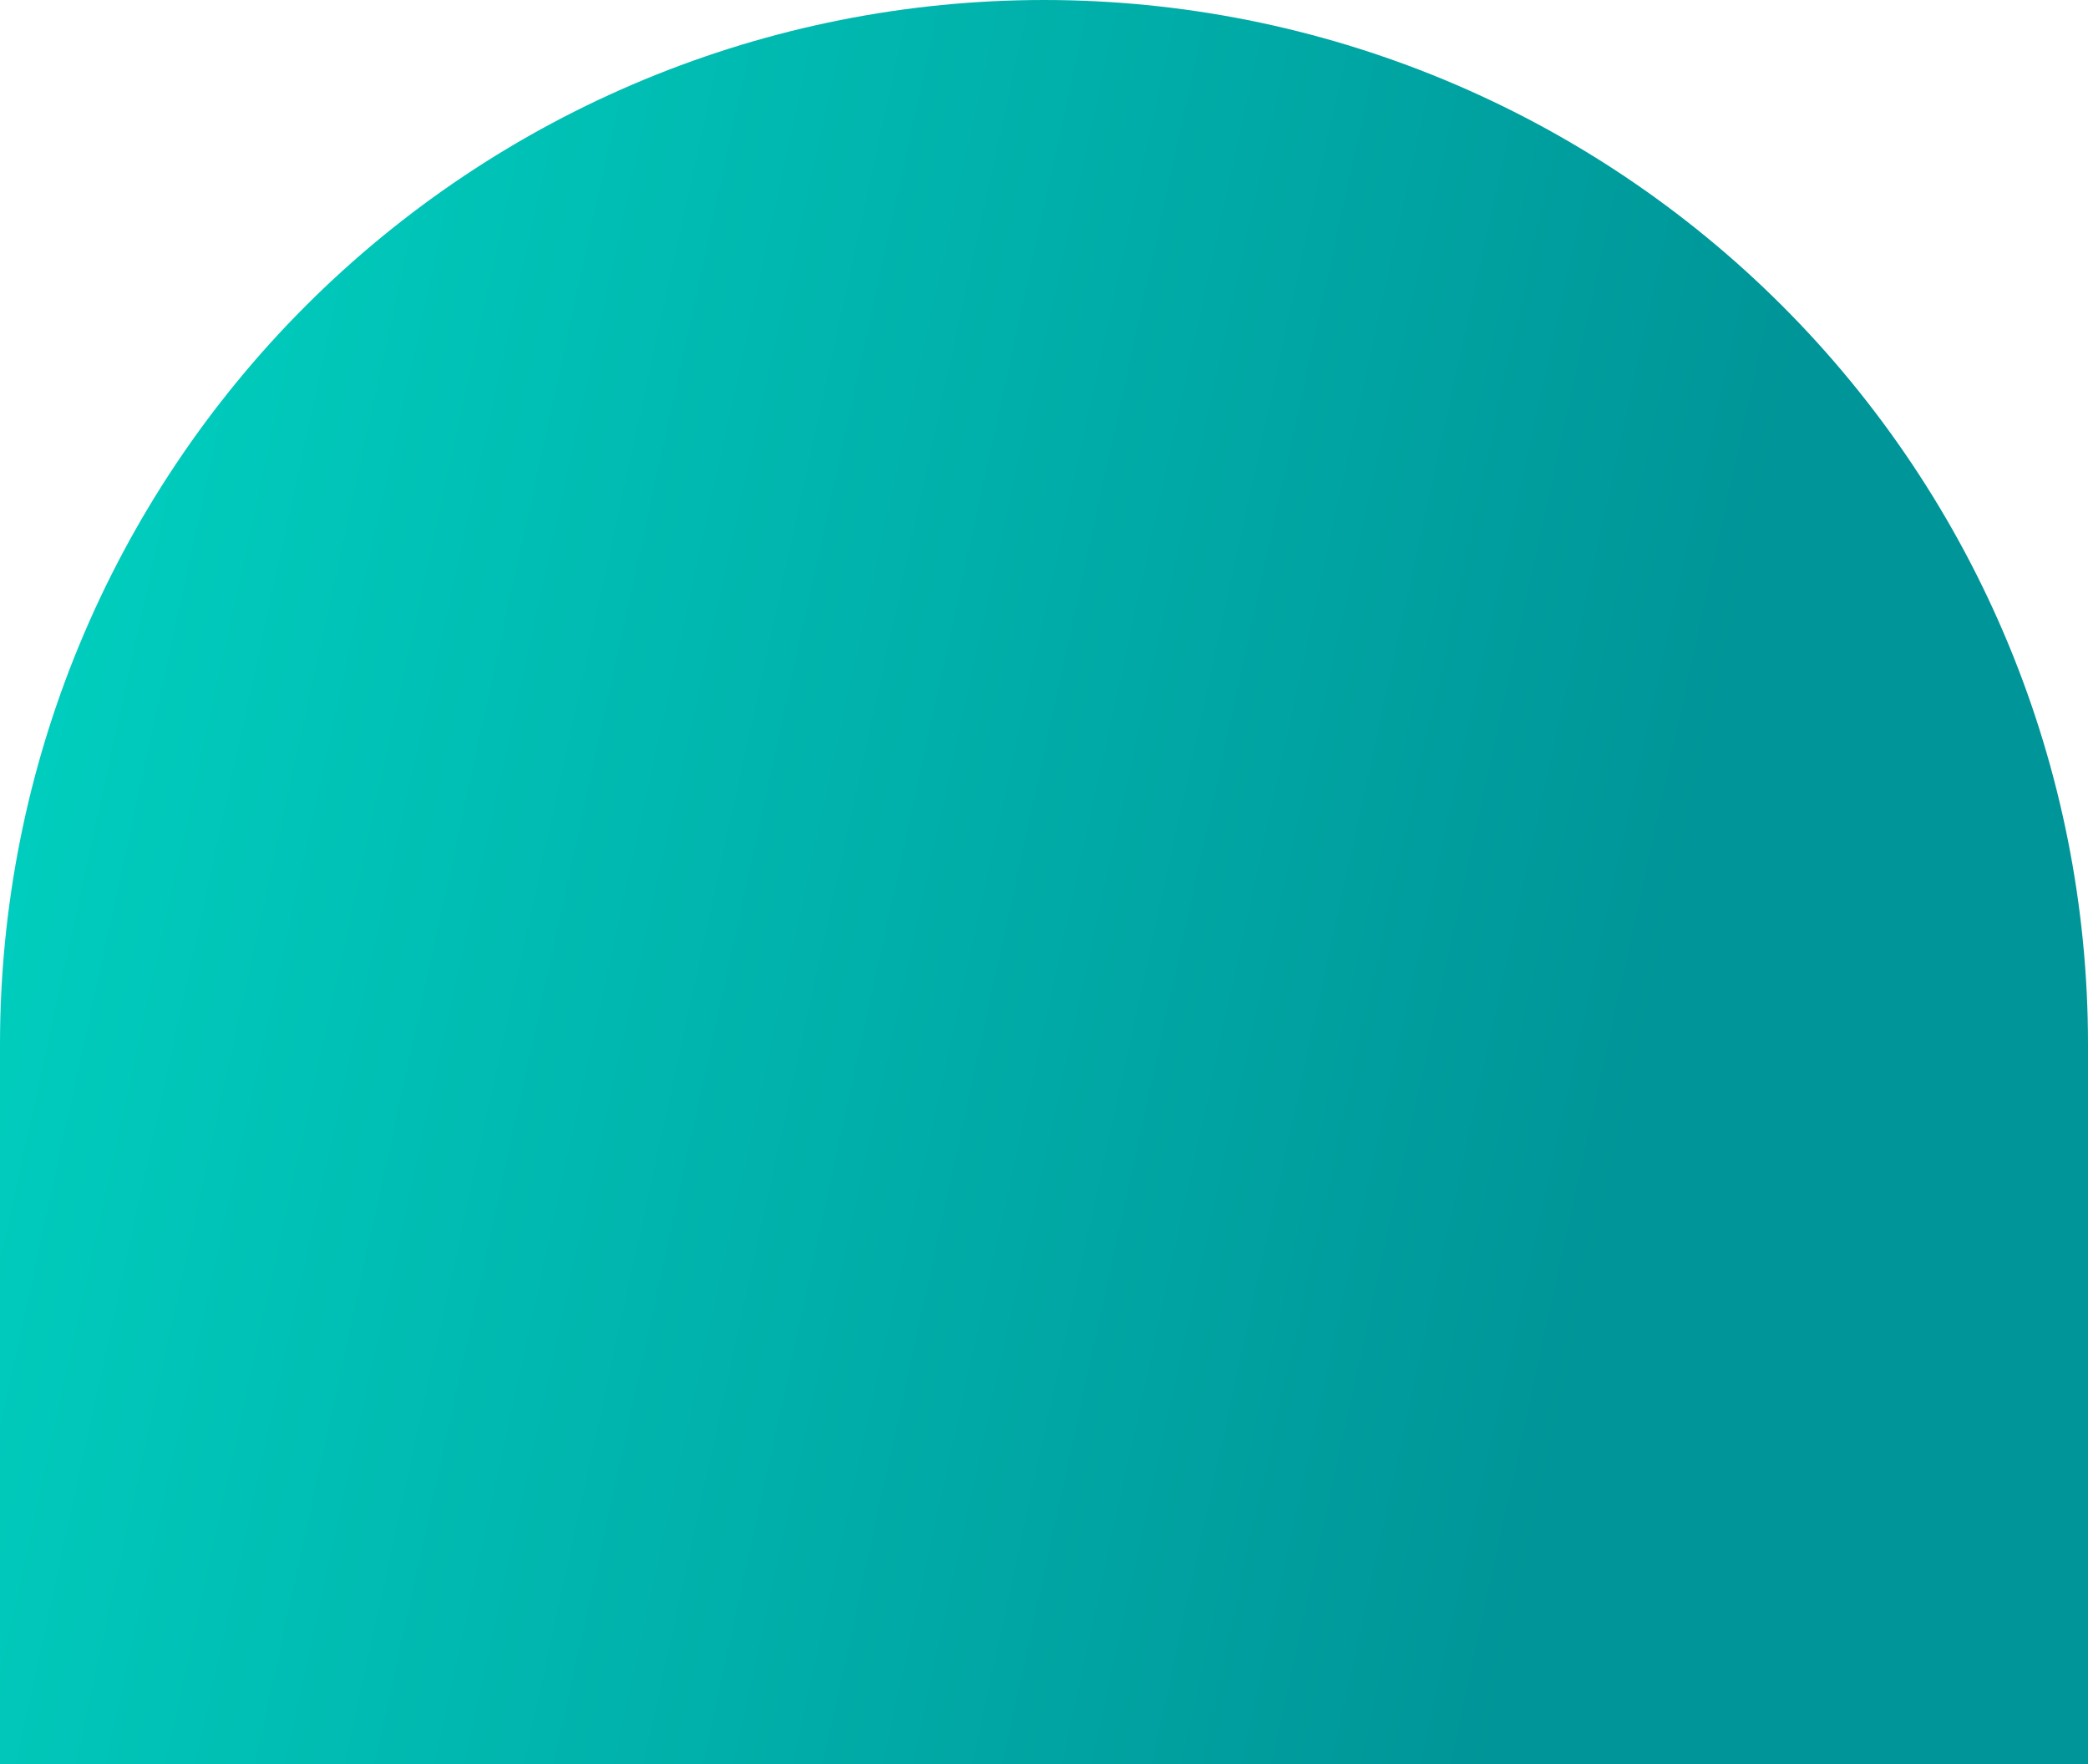<?xml version="1.0" encoding="UTF-8"?> <svg xmlns="http://www.w3.org/2000/svg" width="290" height="245" viewBox="0 0 290 245" fill="none"><path d="M290 245H0V145C-1.05941e-10 125.958 3.75 107.103 11.037 89.511C18.324 71.918 29.005 55.934 42.47 42.47C55.934 29.005 71.918 18.324 89.511 11.037C107.103 3.75 125.958 8.32338e-07 145 0C164.042 0 182.897 3.75 200.489 11.037C218.081 18.324 234.066 29.005 247.53 42.47C260.995 55.934 271.676 71.918 278.963 89.511C286.25 107.103 290 125.958 290 145V245Z" fill="url(#paint0_linear_3844_15)"></path><defs><linearGradient id="paint0_linear_3844_15" x1="16.367" y1="7.04577e-06" x2="250.076" y2="51.143" gradientUnits="userSpaceOnUse"><stop stop-color="#00D0BF"></stop><stop offset="1" stop-color="#009598"></stop></linearGradient></defs></svg> 